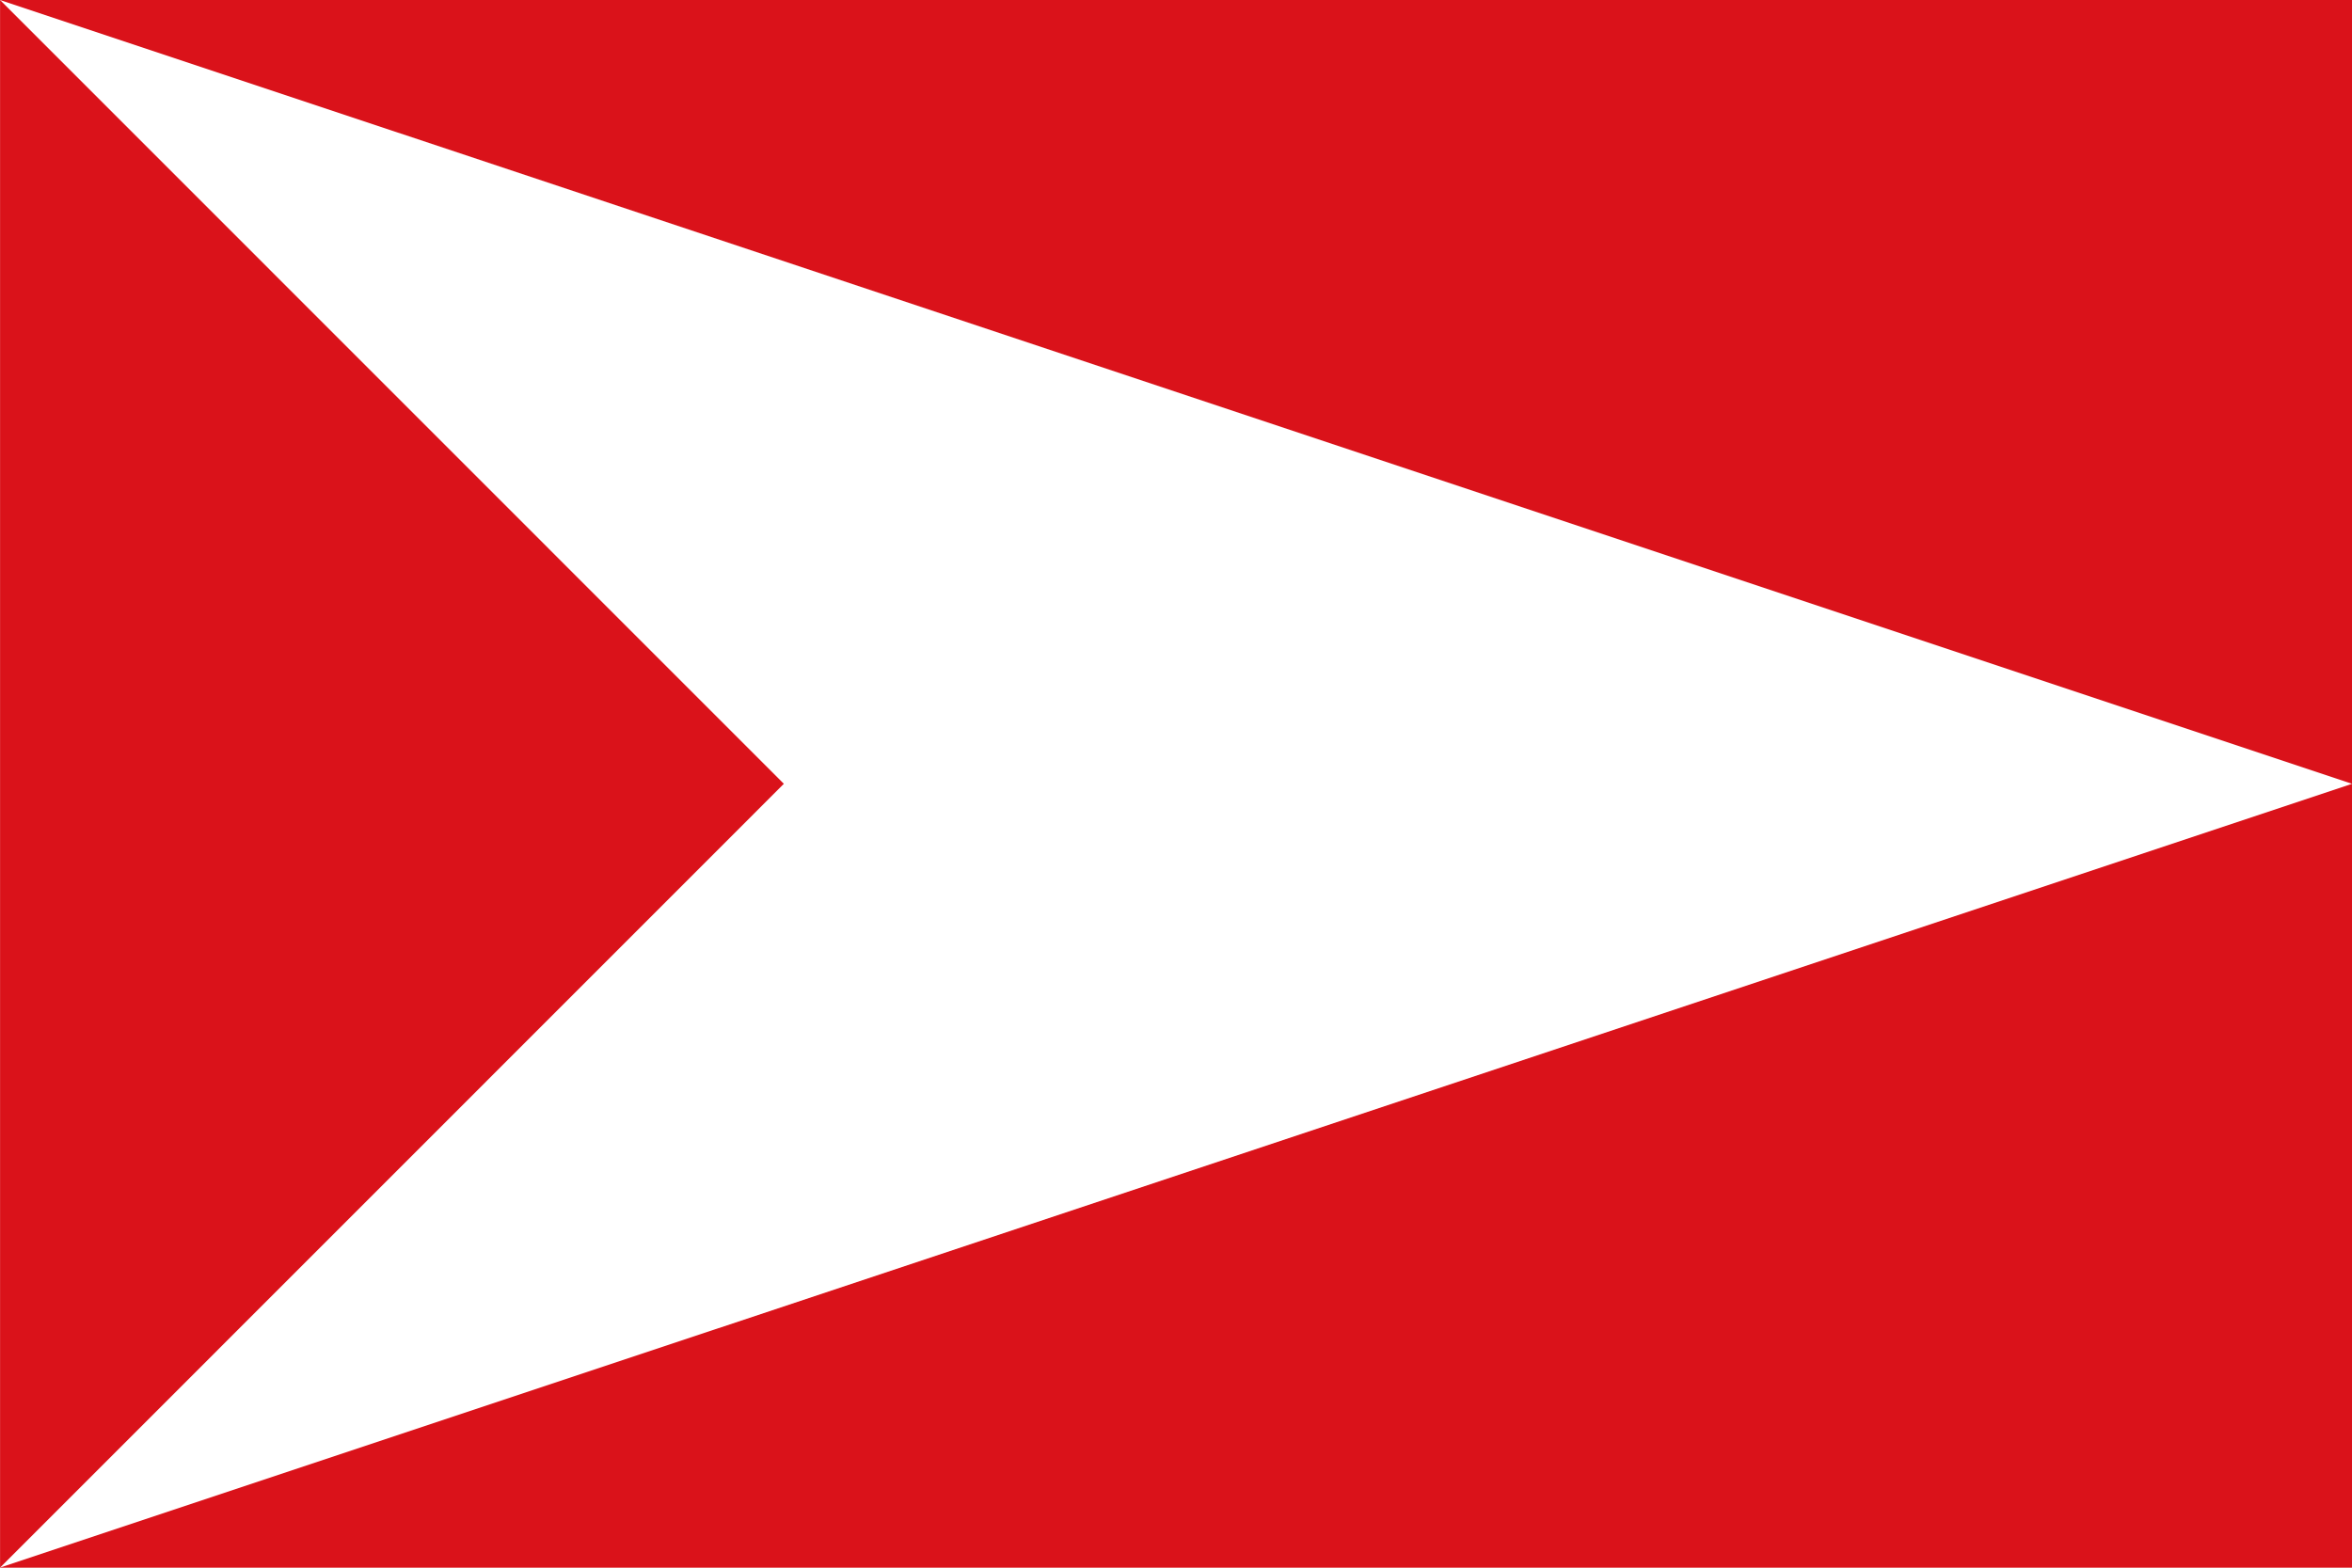 <?xml version="1.0" encoding="UTF-8" standalone="no"?>
<!-- Created with Inkscape (http://www.inkscape.org/) -->
<svg
   xmlns:dc="http://purl.org/dc/elements/1.1/"
   xmlns:cc="http://web.resource.org/cc/"
   xmlns:rdf="http://www.w3.org/1999/02/22-rdf-syntax-ns#"
   xmlns:svg="http://www.w3.org/2000/svg"
   xmlns="http://www.w3.org/2000/svg"
   xmlns:sodipodi="http://sodipodi.sourceforge.net/DTD/sodipodi-0.dtd"
   xmlns:inkscape="http://www.inkscape.org/namespaces/inkscape"
   width="750"
   height="500"
   id="svg2205"
   sodipodi:version="0.32"
   inkscape:version="0.45.1"
   version="1.0"
   sodipodi:docbase="C:\TIIKERI\Liput\Espanja\Castilla-La Mancha\Cuenca - kunnat\svg"
   sodipodi:docname="Gabaldón.svg"
   inkscape:output_extension="org.inkscape.output.svg.inkscape">
  <defs
     id="defs2207" />
  <sodipodi:namedview
     id="base"
     pagecolor="#ffffff"
     bordercolor="#666666"
     borderopacity="1.0"
     gridtolerance="10000"
     guidetolerance="10"
     objecttolerance="10"
     inkscape:pageopacity="0.0"
     inkscape:pageshadow="2"
     inkscape:zoom="0.695835"
     inkscape:cx="355.74821"
     inkscape:cy="248.7234"
     inkscape:document-units="px"
     inkscape:current-layer="layer1"
     height="500px"
     width="750px"
     showguides="true"
     inkscape:guide-bbox="true"
     inkscape:window-width="1024"
     inkscape:window-height="712"
     inkscape:window-x="-4"
     inkscape:window-y="-4" />
  <g
     inkscape:label="Layer 1"
     inkscape:groupmode="layer"
     id="layer1">
    <g
       id="g2231">
      <rect
         y="0"
         x="0"
         height="500"
         width="750"
         id="rect2213"
         style="opacity:1;fill:#da121a;fill-opacity:1;stroke:none;stroke-opacity:1" />
      <path
         transform="matrix(3.163,0,0,1.826,222.727,35.022)"
         d="M 166.706,117.725 L -70.419,254.63 L -70.419,-19.179 L 166.706,117.725 z "
         inkscape:randomized="0"
         inkscape:rounded="0"
         inkscape:flatsided="true"
         sodipodi:arg2="1.0471976"
         sodipodi:arg1="4.447052e-010"
         sodipodi:r2="76.170876"
         sodipodi:r1="158.08345"
         sodipodi:cy="117.72547"
         sodipodi:cx="8.6227341"
         sodipodi:sides="3"
         id="path2227"
         style="opacity:1;fill:#ffffff;fill-opacity:1;stroke:none;stroke-opacity:1"
         sodipodi:type="star" />
      <path
         transform="matrix(1.054,0,0,1.826,74.242,35.022)"
         d="M 166.706,117.725 L -70.419,254.63 L -70.419,-19.179 L 166.706,117.725 z "
         inkscape:randomized="0"
         inkscape:rounded="0"
         inkscape:flatsided="true"
         sodipodi:arg2="1.0471976"
         sodipodi:arg1="4.447052e-010"
         sodipodi:r2="76.170876"
         sodipodi:r1="158.08345"
         sodipodi:cy="117.72547"
         sodipodi:cx="8.6227341"
         sodipodi:sides="3"
         id="path2229"
         style="opacity:1;fill:#da121a;fill-opacity:1;stroke:none;stroke-opacity:1"
         sodipodi:type="star" />
    </g>
  </g>
</svg>
